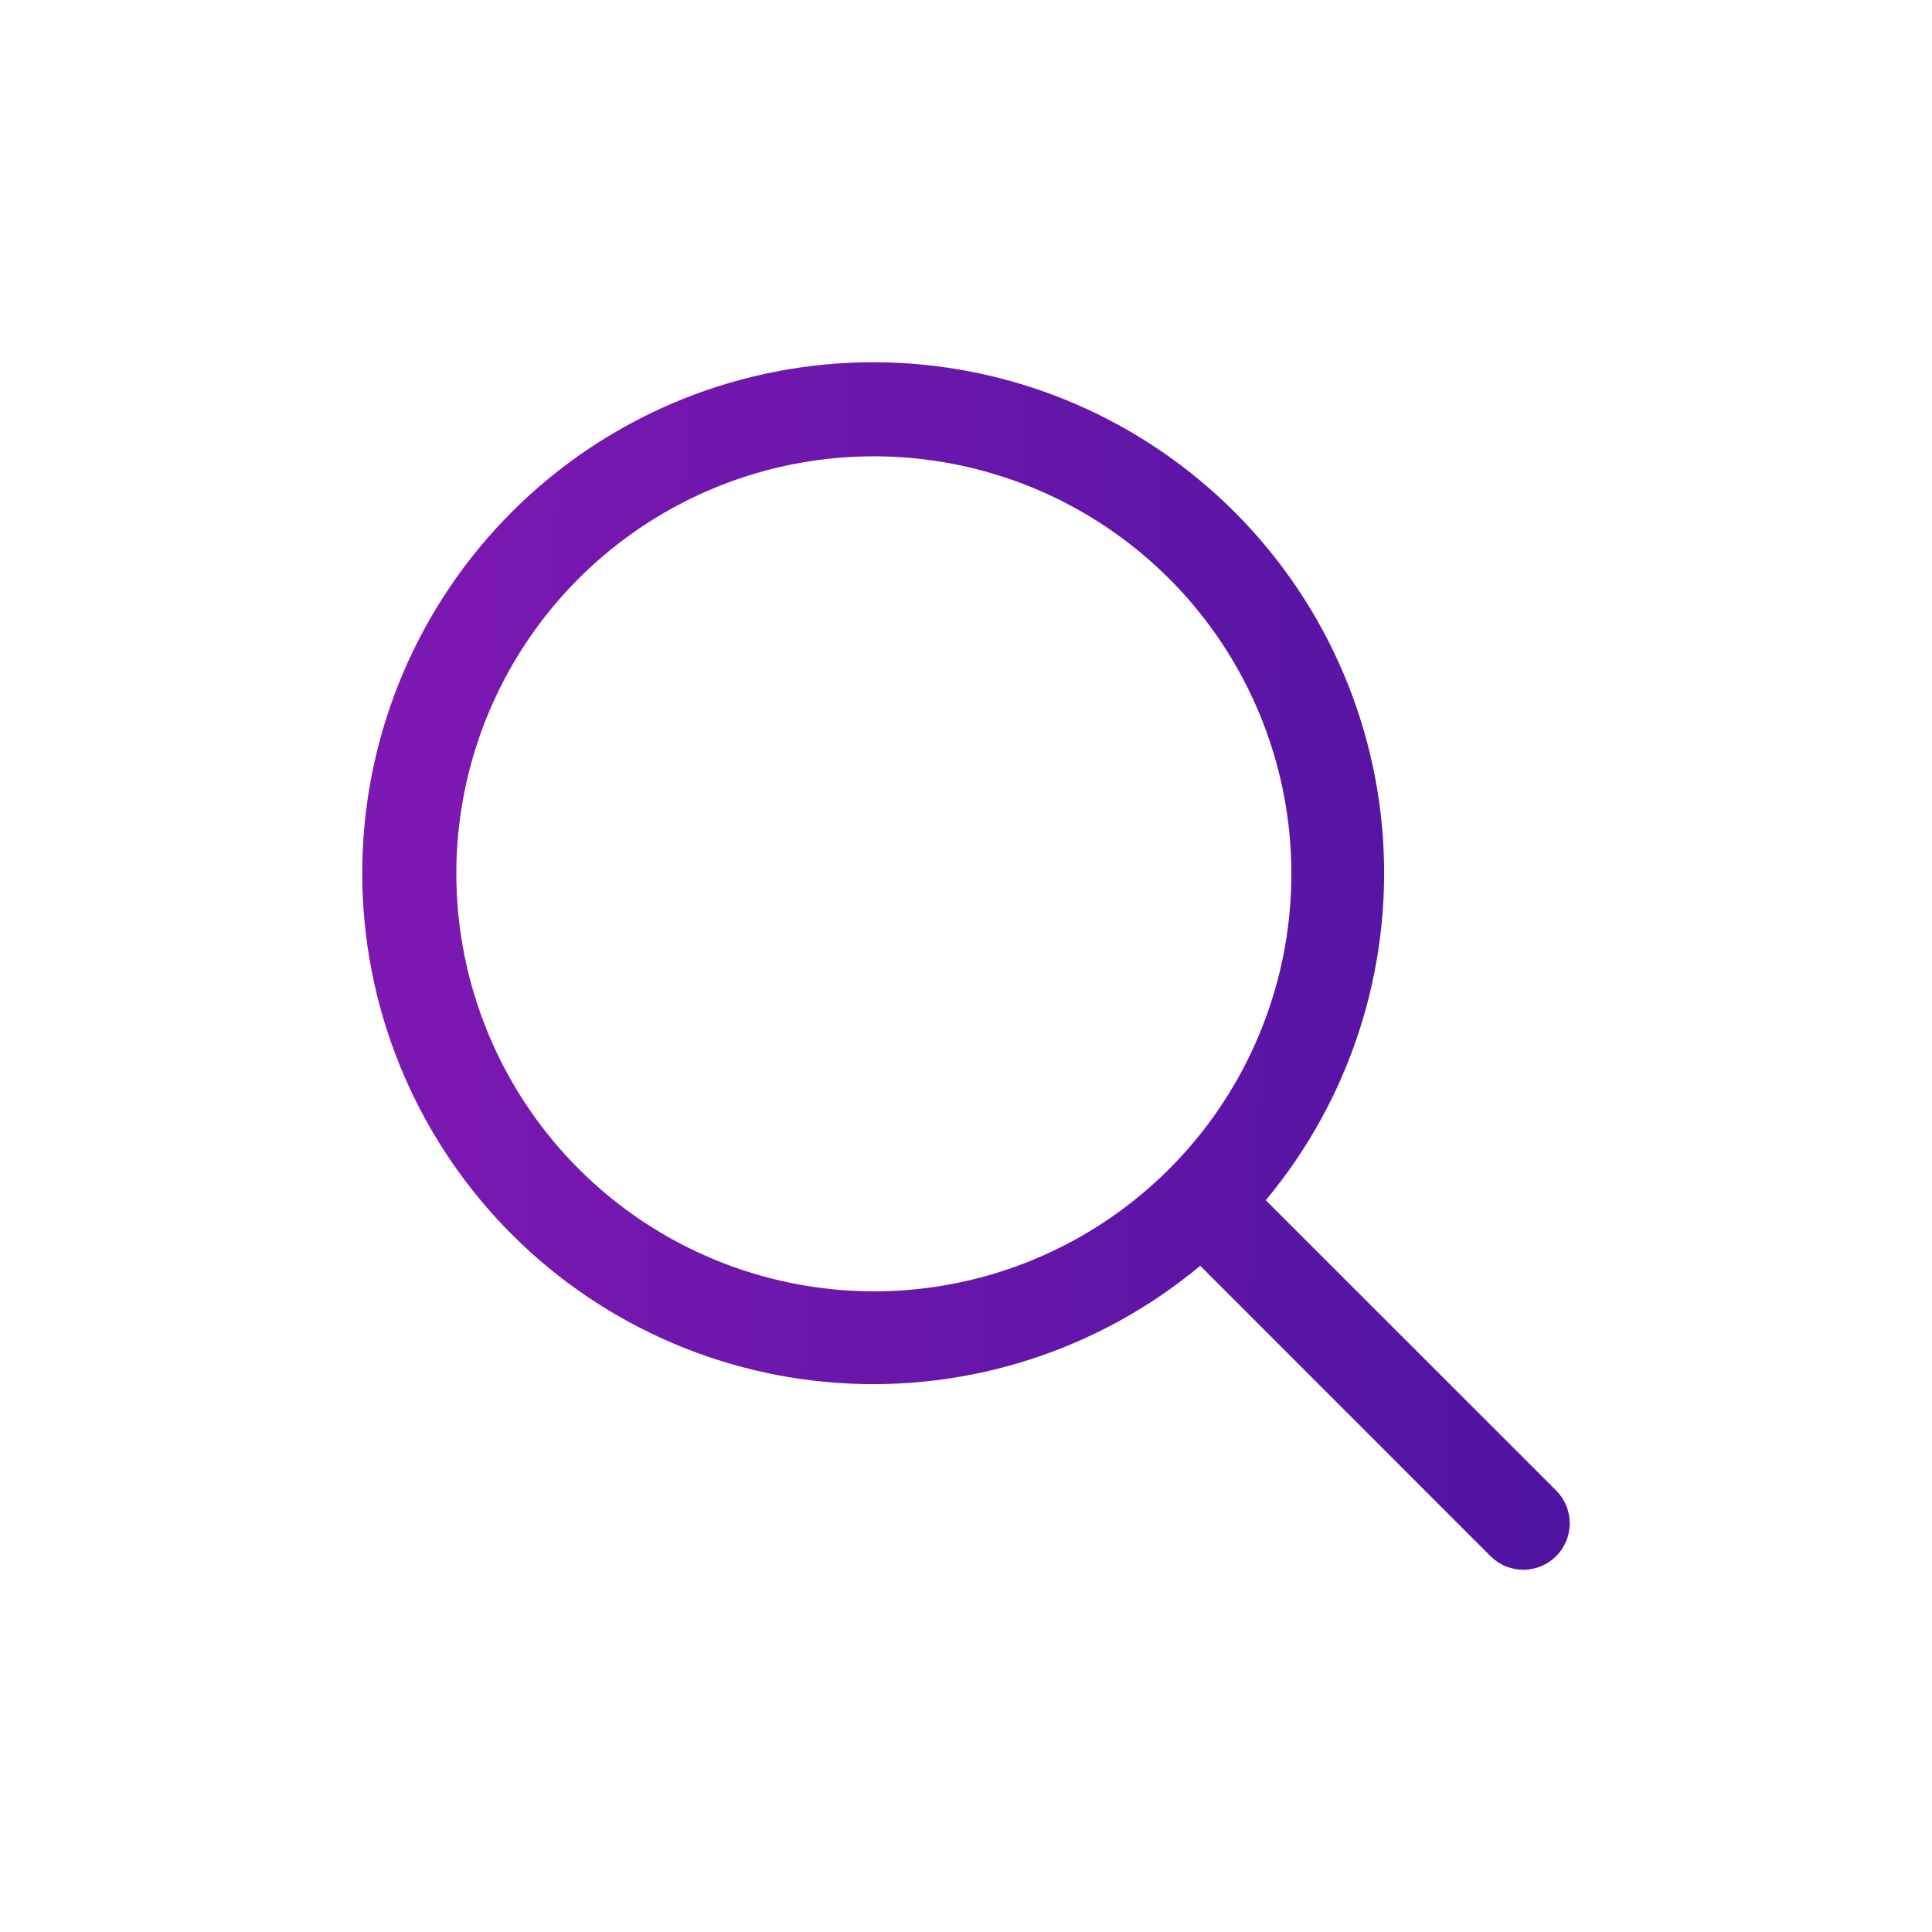 <svg width="64" height="64" viewBox="0 0 64 64" fill="none" xmlns="http://www.w3.org/2000/svg">
<path d="M51.55 49.375L41.931 39.759C44.719 36.412 46.109 32.119 45.812 27.773C45.516 23.427 43.555 19.363 40.338 16.426C37.121 13.489 32.896 11.905 28.541 12.004C24.186 12.103 20.038 13.877 16.957 16.957C13.877 20.038 12.103 24.186 12.004 28.541C11.905 32.896 13.489 37.121 16.426 40.338C19.363 43.555 23.427 45.516 27.773 45.812C32.119 46.109 36.412 44.719 39.759 41.931L49.375 51.55C49.518 51.692 49.687 51.806 49.874 51.883C50.06 51.96 50.26 52 50.462 52C50.664 52 50.864 51.96 51.051 51.883C51.237 51.806 51.407 51.692 51.55 51.55C51.692 51.407 51.806 51.237 51.883 51.051C51.96 50.864 52 50.664 52 50.462C52 50.26 51.96 50.06 51.883 49.874C51.806 49.687 51.692 49.518 51.55 49.375ZM15.116 28.947C15.116 26.212 15.927 23.538 17.447 21.263C18.967 18.988 21.127 17.216 23.654 16.169C26.182 15.122 28.963 14.848 31.645 15.382C34.328 15.915 36.793 17.233 38.727 19.167C40.662 21.101 41.979 23.566 42.513 26.249C43.046 28.932 42.772 31.713 41.725 34.24C40.679 36.767 38.906 38.928 36.631 40.447C34.357 41.967 31.683 42.778 28.947 42.778C25.28 42.774 21.765 41.316 19.172 38.723C16.579 36.13 15.12 32.614 15.116 28.947Z" fill="url(#paint0_linear_825_1830)"/>
<defs>
<linearGradient id="paint0_linear_825_1830" x1="13" y1="29.692" x2="52.631" y2="31.426" gradientUnits="userSpaceOnUse">
<stop stop-color="#7D18B2"/>
<stop offset="1" stop-color="#4F14A2"/>
</linearGradient>
</defs>
</svg>
